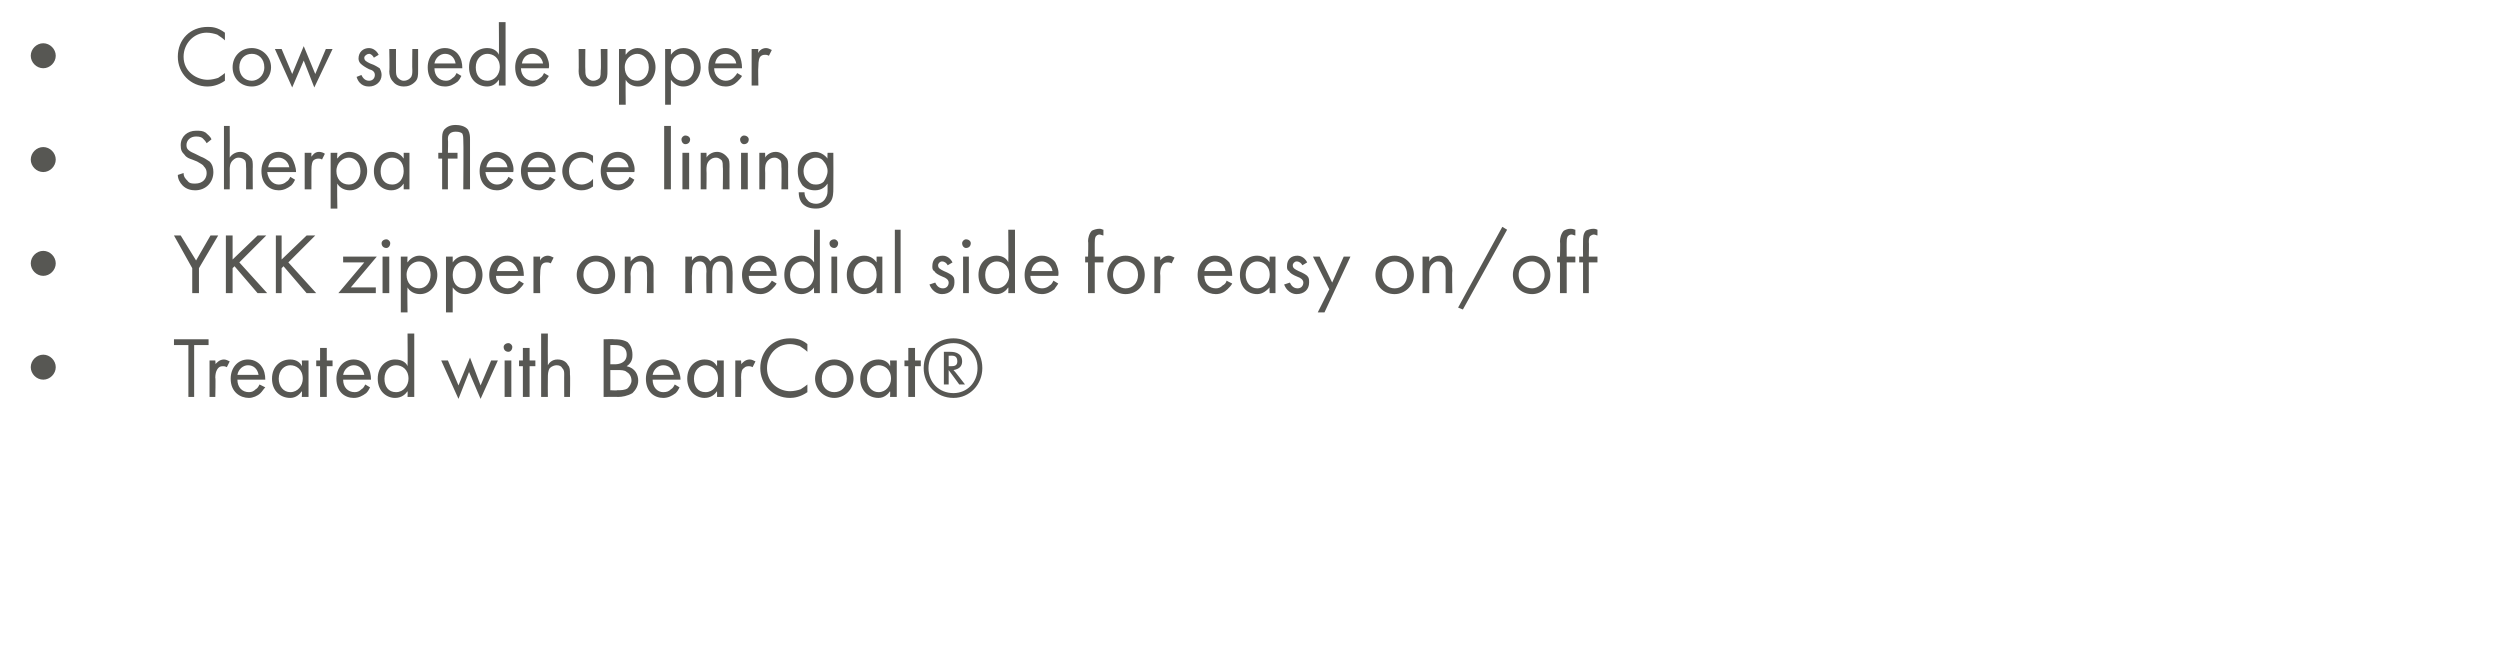 <?xml version="1.0" standalone="no"?><!DOCTYPE svg PUBLIC "-//W3C//DTD SVG 1.1//EN" "http://www.w3.org/Graphics/SVG/1.1/DTD/svg11.dtd"><svg xmlns="http://www.w3.org/2000/svg" version="1.1" width="260.1px" height="69.1px" viewBox="0 -2 260.1 69.1" style="top:-2px">  <desc>Cow suede upper Sherpa fleece lining YKK zipper on medial side for easy on/off Treated with BearCoat®</desc>  <defs/>  <g id="Polygon368586">    <path d="M 4.5 34.9 C 5.2 34.9 5.8 35.5 5.8 36.2 C 5.8 36.9 5.2 37.5 4.5 37.5 C 3.8 37.5 3.2 36.9 3.2 36.2 C 3.2 35.5 3.8 34.9 4.5 34.9 Z M 20.2 33.9 L 20.2 39.3 L 19.6 39.3 L 19.6 33.9 L 18.1 33.9 L 18.1 33.3 L 21.7 33.3 L 21.7 33.9 L 20.2 33.9 Z M 21.8 35.5 L 22.4 35.5 C 22.4 35.5 22.45 35.94 22.4 35.9 C 22.5 35.8 22.8 35.4 23.3 35.4 C 23.5 35.4 23.7 35.5 23.9 35.6 C 23.9 35.6 23.6 36.2 23.6 36.2 C 23.4 36.1 23.3 36.1 23.2 36.1 C 22.9 36.1 22.8 36.2 22.7 36.3 C 22.6 36.4 22.4 36.7 22.4 37.3 C 22.45 37.3 22.4 39.3 22.4 39.3 L 21.8 39.3 L 21.8 35.5 Z M 27.6 38.3 C 27.4 38.5 27.3 38.7 27.1 38.9 C 26.8 39.2 26.3 39.4 25.9 39.4 C 25 39.4 24 38.8 24 37.4 C 24 36.3 24.7 35.4 25.8 35.4 C 26.5 35.4 27 35.8 27.2 36.1 C 27.5 36.5 27.6 37 27.6 37.5 C 27.6 37.5 24.7 37.5 24.7 37.5 C 24.7 38.3 25.2 38.8 25.9 38.8 C 26.2 38.8 26.4 38.7 26.6 38.5 C 26.8 38.4 26.9 38.2 27 38 C 27 38 27.6 38.3 27.6 38.3 Z M 26.9 37 C 26.8 36.4 26.4 36 25.8 36 C 25.3 36 24.8 36.4 24.7 37 C 24.7 37 26.9 37 26.9 37 Z M 31.4 35.5 L 32.1 35.5 L 32.1 39.3 L 31.4 39.3 C 31.4 39.3 31.44 38.75 31.4 38.7 C 31.2 39 30.8 39.4 30.2 39.4 C 29.2 39.4 28.3 38.7 28.3 37.4 C 28.3 36.1 29.2 35.4 30.2 35.4 C 30.9 35.4 31.3 35.8 31.4 36.1 C 31.44 36.06 31.4 35.5 31.4 35.5 Z M 29 37.4 C 29 38.2 29.5 38.8 30.2 38.8 C 31 38.8 31.5 38.1 31.5 37.4 C 31.5 36.4 30.8 36 30.2 36 C 29.6 36 29 36.5 29 37.4 Z M 34 36.1 L 34 39.3 L 33.3 39.3 L 33.3 36.1 L 32.9 36.1 L 32.9 35.5 L 33.3 35.5 L 33.3 34.2 L 34 34.2 L 34 35.5 L 34.6 35.5 L 34.6 36.1 L 34 36.1 Z M 38.5 38.3 C 38.4 38.5 38.3 38.7 38.1 38.9 C 37.7 39.2 37.3 39.4 36.8 39.4 C 35.9 39.4 35 38.8 35 37.4 C 35 36.3 35.7 35.4 36.8 35.4 C 37.5 35.4 38 35.8 38.2 36.1 C 38.5 36.5 38.6 37 38.6 37.5 C 38.6 37.5 35.7 37.5 35.7 37.5 C 35.7 38.3 36.2 38.8 36.9 38.8 C 37.2 38.8 37.4 38.7 37.6 38.5 C 37.8 38.4 37.9 38.2 38 38 C 38 38 38.5 38.3 38.5 38.3 Z M 37.9 37 C 37.8 36.4 37.4 36 36.8 36 C 36.3 36 35.8 36.4 35.7 37 C 35.7 37 37.9 37 37.9 37 Z M 42.4 32.7 L 43.1 32.7 L 43.1 39.3 L 42.4 39.3 C 42.4 39.3 42.43 38.75 42.4 38.7 C 42.2 39 41.8 39.4 41.1 39.4 C 40.2 39.4 39.3 38.7 39.3 37.4 C 39.3 36.1 40.2 35.4 41.1 35.4 C 41.9 35.4 42.3 35.8 42.4 36.1 C 42.43 36.06 42.4 32.7 42.4 32.7 Z M 40 37.4 C 40 38.2 40.4 38.8 41.2 38.8 C 42 38.8 42.5 38.1 42.5 37.4 C 42.5 36.4 41.8 36 41.2 36 C 40.6 36 40 36.5 40 37.4 Z M 46.6 35.5 L 47.7 38.1 L 48.9 35.2 L 50 38.1 L 51.1 35.5 L 51.8 35.5 L 50 39.5 L 48.8 36.7 L 47.7 39.5 L 45.9 35.5 L 46.6 35.5 Z M 53.2 35.5 L 53.2 39.3 L 52.5 39.3 L 52.5 35.5 L 53.2 35.5 Z M 52.9 33.7 C 53.1 33.7 53.3 33.9 53.3 34.1 C 53.3 34.4 53.1 34.6 52.9 34.6 C 52.6 34.6 52.4 34.4 52.4 34.1 C 52.4 33.9 52.6 33.7 52.9 33.7 Z M 55.1 36.1 L 55.1 39.3 L 54.4 39.3 L 54.4 36.1 L 54 36.1 L 54 35.5 L 54.4 35.5 L 54.4 34.2 L 55.1 34.2 L 55.1 35.5 L 55.7 35.5 L 55.7 36.1 L 55.1 36.1 Z M 56.3 32.7 L 57 32.7 C 57 32.7 56.98 35.96 57 36 C 57.1 35.8 57.4 35.4 58 35.4 C 58.5 35.4 58.9 35.6 59.1 36 C 59.3 36.2 59.3 36.5 59.3 37 C 59.34 36.95 59.3 39.3 59.3 39.3 L 58.7 39.3 C 58.7 39.3 58.69 36.97 58.7 37 C 58.7 36.7 58.7 36.5 58.5 36.3 C 58.4 36.1 58.2 36 57.9 36 C 57.7 36 57.4 36.1 57.2 36.3 C 57 36.6 57 37 57 37.3 C 56.98 37.31 57 39.3 57 39.3 L 56.3 39.3 L 56.3 32.7 Z M 63.9 33.3 C 64.2 33.3 64.8 33.3 65.3 33.6 C 65.5 33.8 65.8 34.2 65.8 34.9 C 65.8 35.2 65.8 35.7 65.2 36.1 C 66.1 36.3 66.4 37 66.4 37.6 C 66.4 38.2 66.1 38.6 65.8 38.9 C 65.3 39.2 64.7 39.3 64.3 39.3 C 64.31 39.27 62.8 39.3 62.8 39.3 L 62.8 33.3 C 62.8 33.3 63.9 33.26 63.9 33.3 Z M 63.5 35.9 C 63.5 35.9 63.99 35.9 64 35.9 C 64.3 35.9 65.2 35.8 65.2 34.9 C 65.2 33.9 64.2 33.9 64 33.9 C 64.01 33.89 63.5 33.9 63.5 33.9 L 63.5 35.9 Z M 63.5 38.6 C 63.5 38.6 64.25 38.64 64.2 38.6 C 64.6 38.6 65 38.6 65.3 38.4 C 65.5 38.2 65.7 37.9 65.7 37.6 C 65.7 37.1 65.4 36.8 65.2 36.7 C 65 36.5 64.6 36.5 64.2 36.5 C 64.17 36.49 63.5 36.5 63.5 36.5 L 63.5 38.6 Z M 70.7 38.3 C 70.6 38.5 70.5 38.7 70.3 38.9 C 69.9 39.2 69.5 39.4 69 39.4 C 68.1 39.4 67.2 38.8 67.2 37.4 C 67.2 36.3 67.9 35.4 69 35.4 C 69.7 35.4 70.2 35.8 70.4 36.1 C 70.6 36.5 70.8 37 70.8 37.5 C 70.8 37.5 67.9 37.5 67.9 37.5 C 67.9 38.3 68.4 38.8 69 38.8 C 69.4 38.8 69.6 38.7 69.8 38.5 C 70 38.4 70.1 38.2 70.2 38 C 70.2 38 70.7 38.3 70.7 38.3 Z M 70.1 37 C 70 36.4 69.6 36 69 36 C 68.5 36 68 36.4 67.9 37 C 67.9 37 70.1 37 70.1 37 Z M 74.6 35.5 L 75.3 35.5 L 75.3 39.3 L 74.6 39.3 C 74.6 39.3 74.62 38.75 74.6 38.7 C 74.4 39 74 39.4 73.3 39.4 C 72.4 39.4 71.5 38.7 71.5 37.4 C 71.5 36.1 72.4 35.4 73.3 35.4 C 74.1 35.4 74.4 35.8 74.6 36.1 C 74.62 36.06 74.6 35.5 74.6 35.5 Z M 72.2 37.4 C 72.2 38.2 72.6 38.8 73.4 38.8 C 74.2 38.8 74.7 38.1 74.7 37.4 C 74.7 36.4 74 36 73.4 36 C 72.8 36 72.2 36.5 72.2 37.4 Z M 76.5 35.5 L 77.1 35.5 C 77.1 35.5 77.14 35.94 77.1 35.9 C 77.2 35.8 77.5 35.4 78 35.4 C 78.2 35.4 78.4 35.5 78.6 35.6 C 78.6 35.6 78.3 36.2 78.3 36.2 C 78.1 36.1 78 36.1 77.9 36.1 C 77.6 36.1 77.5 36.2 77.4 36.3 C 77.2 36.4 77.1 36.7 77.1 37.3 C 77.14 37.3 77.1 39.3 77.1 39.3 L 76.5 39.3 L 76.5 35.5 Z M 84 34.6 C 83.8 34.4 83.5 34.2 83.2 34 C 82.9 33.9 82.5 33.8 82.2 33.8 C 80.8 33.8 79.8 34.9 79.8 36.3 C 79.8 37.9 81.1 38.7 82.2 38.7 C 82.6 38.7 83 38.6 83.3 38.5 C 83.6 38.3 83.9 38.1 84 38 C 84 38 84 38.8 84 38.8 C 83.3 39.3 82.6 39.4 82.2 39.4 C 80.4 39.4 79.1 38 79.1 36.3 C 79.1 34.5 80.4 33.2 82.2 33.2 C 82.6 33.2 83.3 33.2 84 33.8 C 84 33.8 84 34.6 84 34.6 Z M 84.8 37.4 C 84.8 36.3 85.7 35.4 86.8 35.4 C 87.9 35.4 88.8 36.3 88.8 37.4 C 88.8 38.5 87.9 39.4 86.8 39.4 C 85.7 39.4 84.8 38.5 84.8 37.4 Z M 85.5 37.4 C 85.5 38.3 86.1 38.8 86.8 38.8 C 87.5 38.8 88.1 38.3 88.1 37.4 C 88.1 36.5 87.5 36 86.8 36 C 86.1 36 85.5 36.5 85.5 37.4 Z M 92.6 35.5 L 93.3 35.5 L 93.3 39.3 L 92.6 39.3 C 92.6 39.3 92.64 38.75 92.6 38.7 C 92.4 39 92 39.4 91.4 39.4 C 90.4 39.4 89.5 38.7 89.5 37.4 C 89.5 36.1 90.4 35.4 91.4 35.4 C 92.1 35.4 92.5 35.8 92.6 36.1 C 92.64 36.06 92.6 35.5 92.6 35.5 Z M 90.2 37.4 C 90.2 38.2 90.7 38.8 91.4 38.8 C 92.2 38.8 92.7 38.1 92.7 37.4 C 92.7 36.4 92 36 91.4 36 C 90.8 36 90.2 36.5 90.2 37.4 Z M 95.2 36.1 L 95.2 39.3 L 94.5 39.3 L 94.5 36.1 L 94.1 36.1 L 94.1 35.5 L 94.5 35.5 L 94.5 34.2 L 95.2 34.2 L 95.2 35.5 L 95.8 35.5 L 95.8 36.1 L 95.2 36.1 Z M 99.2 33.2 C 100.9 33.2 102.2 34.5 102.2 36.3 C 102.2 38 100.9 39.4 99.2 39.4 C 97.4 39.4 96.1 38 96.1 36.3 C 96.1 34.5 97.4 33.2 99.2 33.2 Z M 99.2 33.7 C 97.7 33.7 96.6 34.8 96.6 36.3 C 96.6 37.8 97.7 38.9 99.2 38.9 C 100.6 38.9 101.7 37.8 101.7 36.3 C 101.7 34.8 100.6 33.7 99.2 33.7 Z M 99.8 38 L 98.7 36.5 L 98.7 38 L 98.2 38 L 98.2 34.6 C 98.2 34.6 98.82 34.6 98.8 34.6 C 99.1 34.6 100.1 34.6 100.1 35.6 C 100.1 36.1 99.8 36.4 99.2 36.5 C 99.24 36.49 100.4 38 100.4 38 L 99.8 38 Z M 98.7 36.1 C 98.7 36.1 98.89 36.11 98.9 36.1 C 99.2 36.1 99.6 36.1 99.6 35.6 C 99.6 35 99.2 35 98.9 35 C 98.87 35.03 98.7 35 98.7 35 L 98.7 36.1 Z " stroke="none" fill="#575753"/>  </g>  <g id="Polygon368585">    <path d="M 4.5 24.1 C 5.2 24.1 5.8 24.7 5.8 25.4 C 5.8 26.1 5.2 26.7 4.5 26.7 C 3.8 26.7 3.2 26.1 3.2 25.4 C 3.2 24.7 3.8 24.1 4.5 24.1 Z M 20 25.9 L 18.1 22.5 L 18.8 22.5 L 20.4 25.1 L 21.9 22.5 L 22.7 22.5 L 20.7 25.9 L 20.7 28.5 L 20 28.5 L 20 25.9 Z M 24.2 25 L 26.8 22.5 L 27.7 22.5 L 24.9 25.3 L 27.8 28.5 L 26.8 28.5 L 24.4 25.7 L 24.2 25.9 L 24.2 28.5 L 23.5 28.5 L 23.5 22.5 L 24.2 22.5 L 24.2 25 Z M 29.3 25 L 31.9 22.5 L 32.8 22.5 L 30 25.3 L 32.9 28.5 L 31.9 28.5 L 29.5 25.7 L 29.3 25.9 L 29.3 28.5 L 28.7 28.5 L 28.7 22.5 L 29.3 22.5 L 29.3 25 Z M 36.5 27.9 L 39.1 27.9 L 39.1 28.5 L 35.2 28.5 L 37.9 25.3 L 35.7 25.3 L 35.7 24.7 L 39.2 24.7 L 36.5 27.9 Z M 40.5 24.7 L 40.5 28.5 L 39.8 28.5 L 39.8 24.7 L 40.5 24.7 Z M 40.2 22.9 C 40.4 22.9 40.6 23.1 40.6 23.3 C 40.6 23.6 40.4 23.8 40.2 23.8 C 39.9 23.8 39.7 23.6 39.7 23.3 C 39.7 23.1 39.9 22.9 40.2 22.9 Z M 42.4 30.5 L 41.7 30.5 L 41.7 24.7 L 42.4 24.7 C 42.4 24.7 42.36 25.25 42.4 25.3 C 42.8 24.7 43.4 24.6 43.6 24.6 C 44.8 24.6 45.5 25.6 45.5 26.6 C 45.5 27.6 44.8 28.6 43.7 28.6 C 43.1 28.6 42.6 28.3 42.4 27.9 C 42.36 27.95 42.4 30.5 42.4 30.5 Z M 44.8 26.6 C 44.8 25.7 44.2 25.2 43.6 25.2 C 43 25.2 42.3 25.7 42.3 26.6 C 42.3 27.4 42.8 28 43.6 28 C 44.3 28 44.8 27.4 44.8 26.6 Z M 47.1 30.5 L 46.4 30.5 L 46.4 24.7 L 47.1 24.7 C 47.1 24.7 47.1 25.25 47.1 25.3 C 47.5 24.7 48.1 24.6 48.4 24.6 C 49.5 24.6 50.2 25.6 50.2 26.6 C 50.2 27.6 49.5 28.6 48.4 28.6 C 47.8 28.6 47.4 28.3 47.1 27.9 C 47.1 27.95 47.1 30.5 47.1 30.5 Z M 49.5 26.6 C 49.5 25.7 48.9 25.2 48.3 25.2 C 47.7 25.2 47.1 25.7 47.1 26.6 C 47.1 27.4 47.5 28 48.3 28 C 49.1 28 49.5 27.4 49.5 26.6 Z M 54.5 27.5 C 54.4 27.7 54.2 27.9 54 28.1 C 53.7 28.4 53.3 28.6 52.8 28.6 C 51.9 28.6 50.9 28 50.9 26.6 C 50.9 25.5 51.6 24.6 52.8 24.6 C 53.5 24.6 53.9 25 54.2 25.3 C 54.4 25.7 54.5 26.2 54.5 26.7 C 54.5 26.7 51.6 26.7 51.6 26.7 C 51.6 27.5 52.2 28 52.8 28 C 53.1 28 53.4 27.9 53.6 27.7 C 53.7 27.6 53.9 27.4 54 27.2 C 54 27.2 54.5 27.5 54.5 27.5 Z M 53.9 26.2 C 53.7 25.6 53.3 25.2 52.8 25.2 C 52.2 25.2 51.8 25.6 51.7 26.2 C 51.7 26.2 53.9 26.2 53.9 26.2 Z M 55.5 24.7 L 56.2 24.7 C 56.2 24.7 56.16 25.14 56.2 25.1 C 56.2 25 56.5 24.6 57 24.6 C 57.2 24.6 57.4 24.7 57.6 24.8 C 57.6 24.8 57.3 25.4 57.3 25.4 C 57.1 25.3 57 25.3 56.9 25.3 C 56.6 25.3 56.5 25.4 56.4 25.5 C 56.3 25.6 56.2 25.9 56.2 26.5 C 56.16 26.5 56.2 28.5 56.2 28.5 L 55.5 28.5 L 55.5 24.7 Z M 60 26.6 C 60 25.5 60.9 24.6 62 24.6 C 63.2 24.6 64 25.5 64 26.6 C 64 27.7 63.2 28.6 62 28.6 C 60.9 28.6 60 27.7 60 26.6 Z M 60.7 26.6 C 60.7 27.5 61.4 28 62 28 C 62.7 28 63.3 27.5 63.3 26.6 C 63.3 25.7 62.7 25.2 62 25.2 C 61.3 25.2 60.7 25.7 60.7 26.6 Z M 65 24.7 L 65.6 24.7 C 65.6 24.7 65.64 25.16 65.6 25.2 C 65.8 25 66.1 24.6 66.7 24.6 C 67.1 24.6 67.6 24.8 67.8 25.2 C 68 25.4 68 25.7 68 26.2 C 67.99 26.15 68 28.5 68 28.5 L 67.3 28.5 C 67.3 28.5 67.35 26.17 67.3 26.2 C 67.3 25.9 67.3 25.7 67.2 25.5 C 67 25.3 66.9 25.2 66.6 25.2 C 66.3 25.2 66.1 25.3 65.9 25.5 C 65.7 25.8 65.6 26.2 65.6 26.5 C 65.64 26.51 65.6 28.5 65.6 28.5 L 65 28.5 L 65 24.7 Z M 71.3 24.7 L 72 24.7 C 72 24.7 71.96 25.13 72 25.1 C 72.2 24.8 72.5 24.6 72.9 24.6 C 73.6 24.6 73.8 25.1 73.9 25.2 C 74.3 24.7 74.8 24.6 75 24.6 C 76.1 24.6 76.2 25.6 76.2 26.1 C 76.25 26.1 76.2 28.5 76.2 28.5 L 75.6 28.5 C 75.6 28.5 75.6 26.2 75.6 26.2 C 75.6 25.8 75.5 25.2 74.9 25.2 C 74.2 25.2 74.1 25.9 74.1 26.4 C 74.1 26.39 74.1 28.5 74.1 28.5 L 73.5 28.5 C 73.5 28.5 73.46 26.25 73.5 26.3 C 73.5 26 73.5 25.2 72.8 25.2 C 72 25.2 72 26 72 26.4 C 71.96 26.43 72 28.5 72 28.5 L 71.3 28.5 L 71.3 24.7 Z M 80.8 27.5 C 80.7 27.7 80.5 27.9 80.3 28.1 C 80 28.4 79.6 28.6 79.1 28.6 C 78.2 28.6 77.2 28 77.2 26.6 C 77.2 25.5 77.9 24.6 79.1 24.6 C 79.8 24.6 80.2 25 80.5 25.3 C 80.7 25.7 80.8 26.2 80.8 26.7 C 80.8 26.7 77.9 26.7 77.9 26.7 C 77.9 27.5 78.5 28 79.1 28 C 79.4 28 79.6 27.9 79.9 27.7 C 80 27.6 80.2 27.4 80.3 27.2 C 80.3 27.2 80.8 27.5 80.8 27.5 Z M 80.2 26.2 C 80 25.6 79.6 25.2 79.1 25.2 C 78.5 25.2 78.1 25.6 78 26.2 C 78 26.2 80.2 26.2 80.2 26.2 Z M 84.7 21.9 L 85.3 21.9 L 85.3 28.5 L 84.7 28.5 C 84.7 28.5 84.67 27.95 84.7 27.9 C 84.5 28.2 84 28.6 83.4 28.6 C 82.4 28.6 81.6 27.9 81.6 26.6 C 81.6 25.3 82.4 24.6 83.4 24.6 C 84.1 24.6 84.5 25 84.7 25.3 C 84.67 25.26 84.7 21.9 84.7 21.9 Z M 82.2 26.6 C 82.2 27.4 82.7 28 83.5 28 C 84.3 28 84.7 27.3 84.7 26.6 C 84.7 25.6 84 25.2 83.5 25.2 C 82.8 25.2 82.2 25.7 82.2 26.6 Z M 87.1 24.7 L 87.1 28.5 L 86.5 28.5 L 86.5 24.7 L 87.1 24.7 Z M 86.8 22.9 C 87 22.9 87.2 23.1 87.2 23.3 C 87.2 23.6 87 23.8 86.8 23.8 C 86.5 23.8 86.3 23.6 86.3 23.3 C 86.3 23.1 86.5 22.9 86.8 22.9 Z M 91.2 24.7 L 91.8 24.7 L 91.8 28.5 L 91.2 28.5 C 91.2 28.5 91.19 27.95 91.2 27.9 C 91 28.2 90.6 28.6 89.9 28.6 C 89 28.6 88.1 27.9 88.1 26.6 C 88.1 25.3 89 24.6 89.9 24.6 C 90.6 24.6 91 25 91.2 25.3 C 91.19 25.26 91.2 24.7 91.2 24.7 Z M 88.8 26.6 C 88.8 27.4 89.2 28 90 28 C 90.8 28 91.2 27.3 91.2 26.6 C 91.2 25.6 90.6 25.2 90 25.2 C 89.3 25.2 88.8 25.7 88.8 26.6 Z M 93.7 21.9 L 93.7 28.5 L 93.1 28.5 L 93.1 21.9 L 93.7 21.9 Z M 98.6 25.6 C 98.5 25.4 98.3 25.2 98 25.2 C 97.8 25.2 97.6 25.4 97.6 25.6 C 97.6 25.9 97.8 26 98.2 26.2 C 98.7 26.4 99 26.6 99.1 26.7 C 99.3 26.9 99.3 27.1 99.3 27.4 C 99.3 28.1 98.8 28.6 98 28.6 C 97.9 28.6 97.1 28.6 96.7 27.6 C 96.7 27.6 97.3 27.4 97.3 27.4 C 97.4 27.6 97.6 28 98.1 28 C 98.5 28 98.7 27.7 98.7 27.4 C 98.7 27.1 98.4 26.9 98.1 26.8 C 97.6 26.6 97.3 26.4 97.2 26.2 C 97 26.1 97 25.9 97 25.7 C 97 25 97.4 24.6 98.1 24.6 C 98.3 24.6 98.8 24.7 99.1 25.3 C 99.1 25.3 98.6 25.6 98.6 25.6 Z M 100.8 24.7 L 100.8 28.5 L 100.2 28.5 L 100.2 24.7 L 100.8 24.7 Z M 100.5 22.9 C 100.8 22.9 101 23.1 101 23.3 C 101 23.6 100.8 23.8 100.5 23.8 C 100.3 23.8 100.1 23.6 100.1 23.3 C 100.1 23.1 100.3 22.9 100.5 22.9 Z M 104.9 21.9 L 105.6 21.9 L 105.6 28.5 L 104.9 28.5 C 104.9 28.5 104.93 27.95 104.9 27.9 C 104.7 28.2 104.3 28.6 103.7 28.6 C 102.7 28.6 101.8 27.9 101.8 26.6 C 101.8 25.3 102.7 24.6 103.7 24.6 C 104.4 24.6 104.8 25 104.9 25.3 C 104.93 25.26 104.9 21.9 104.9 21.9 Z M 102.5 26.6 C 102.5 27.4 102.9 28 103.7 28 C 104.5 28 105 27.3 105 26.6 C 105 25.6 104.3 25.2 103.7 25.2 C 103.1 25.2 102.5 25.7 102.5 26.6 Z M 110.1 27.5 C 110 27.7 109.8 27.9 109.7 28.1 C 109.3 28.4 108.9 28.6 108.4 28.6 C 107.5 28.6 106.6 28 106.6 26.6 C 106.6 25.5 107.3 24.6 108.4 24.6 C 109.1 24.6 109.6 25 109.8 25.3 C 110 25.7 110.2 26.2 110.1 26.7 C 110.1 26.7 107.2 26.7 107.2 26.7 C 107.2 27.5 107.8 28 108.4 28 C 108.7 28 109 27.9 109.2 27.7 C 109.4 27.6 109.5 27.4 109.6 27.2 C 109.6 27.2 110.1 27.5 110.1 27.5 Z M 109.5 26.2 C 109.4 25.6 108.9 25.2 108.4 25.2 C 107.8 25.2 107.4 25.6 107.3 26.2 C 107.3 26.2 109.5 26.2 109.5 26.2 Z M 113.9 25.3 L 113.9 28.5 L 113.2 28.5 L 113.2 25.3 L 112.9 25.3 L 112.9 24.7 L 113.2 24.7 C 113.2 24.7 113.25 23.1 113.2 23.1 C 113.2 22.8 113.3 22.3 113.6 22 C 113.8 21.9 114.1 21.8 114.4 21.8 C 114.6 21.8 114.7 21.9 114.8 21.9 C 114.8 21.9 114.8 22.5 114.8 22.5 C 114.7 22.5 114.5 22.4 114.4 22.4 C 114.2 22.4 114.1 22.5 114 22.6 C 113.9 22.8 113.9 23 113.9 23.2 C 113.89 23.17 113.9 24.7 113.9 24.7 L 114.8 24.7 L 114.8 25.3 L 113.9 25.3 Z M 115.2 26.6 C 115.2 25.5 116 24.6 117.1 24.6 C 118.3 24.6 119.1 25.5 119.1 26.6 C 119.1 27.7 118.3 28.6 117.1 28.6 C 116 28.6 115.2 27.7 115.2 26.6 Z M 115.8 26.6 C 115.8 27.5 116.5 28 117.1 28 C 117.8 28 118.4 27.5 118.4 26.6 C 118.4 25.7 117.8 25.2 117.1 25.2 C 116.4 25.2 115.8 25.7 115.8 26.6 Z M 120.1 24.7 L 120.7 24.7 C 120.7 24.7 120.75 25.14 120.7 25.1 C 120.8 25 121.1 24.6 121.6 24.6 C 121.8 24.6 122 24.7 122.2 24.8 C 122.2 24.8 121.9 25.4 121.9 25.4 C 121.7 25.3 121.6 25.3 121.5 25.3 C 121.2 25.3 121.1 25.4 121 25.5 C 120.9 25.6 120.7 25.9 120.7 26.5 C 120.75 26.5 120.7 28.5 120.7 28.5 L 120.1 28.5 L 120.1 24.7 Z M 128.2 27.5 C 128.1 27.7 127.9 27.9 127.7 28.1 C 127.4 28.4 127 28.6 126.5 28.6 C 125.6 28.6 124.6 28 124.6 26.6 C 124.6 25.5 125.3 24.6 126.4 24.6 C 127.2 24.6 127.6 25 127.9 25.3 C 128.1 25.7 128.2 26.2 128.2 26.7 C 128.2 26.7 125.3 26.7 125.3 26.7 C 125.3 27.5 125.8 28 126.5 28 C 126.8 28 127 27.9 127.2 27.7 C 127.4 27.6 127.6 27.4 127.6 27.2 C 127.6 27.2 128.2 27.5 128.2 27.5 Z M 127.5 26.2 C 127.4 25.6 127 25.2 126.4 25.2 C 125.9 25.2 125.4 25.6 125.3 26.2 C 125.3 26.2 127.5 26.2 127.5 26.2 Z M 132.1 24.7 L 132.7 24.7 L 132.7 28.5 L 132.1 28.5 C 132.1 28.5 132.05 27.95 132.1 27.9 C 131.8 28.2 131.4 28.6 130.8 28.6 C 129.8 28.6 129 27.9 129 26.6 C 129 25.3 129.8 24.6 130.8 24.6 C 131.5 24.6 131.9 25 132.1 25.3 C 132.05 25.26 132.1 24.7 132.1 24.7 Z M 129.6 26.6 C 129.6 27.4 130.1 28 130.8 28 C 131.6 28 132.1 27.3 132.1 26.6 C 132.1 25.6 131.4 25.2 130.8 25.2 C 130.2 25.2 129.6 25.7 129.6 26.6 Z M 135.5 25.6 C 135.4 25.4 135.2 25.2 134.9 25.2 C 134.7 25.2 134.5 25.4 134.5 25.6 C 134.5 25.9 134.7 26 135.1 26.2 C 135.6 26.4 135.9 26.6 136 26.7 C 136.2 26.9 136.2 27.1 136.2 27.4 C 136.2 28.1 135.7 28.6 134.9 28.6 C 134.8 28.6 134 28.6 133.6 27.6 C 133.6 27.6 134.2 27.4 134.2 27.4 C 134.3 27.6 134.5 28 135 28 C 135.4 28 135.6 27.7 135.6 27.4 C 135.6 27.1 135.3 26.9 135 26.8 C 134.5 26.6 134.2 26.4 134.1 26.2 C 133.9 26.1 133.9 25.9 133.9 25.7 C 133.9 25 134.3 24.6 135 24.6 C 135.2 24.6 135.7 24.7 136 25.3 C 136 25.3 135.5 25.6 135.5 25.6 Z M 138.3 28.1 L 136.6 24.7 L 137.3 24.7 L 138.6 27.4 L 139.8 24.7 L 140.5 24.7 L 137.8 30.5 L 137.1 30.5 L 138.3 28.1 Z M 143.1 26.6 C 143.1 25.5 143.9 24.6 145.1 24.6 C 146.2 24.6 147.1 25.5 147.1 26.6 C 147.1 27.7 146.2 28.6 145.1 28.6 C 143.9 28.6 143.1 27.7 143.1 26.6 Z M 143.8 26.6 C 143.8 27.5 144.4 28 145.1 28 C 145.8 28 146.4 27.5 146.4 26.6 C 146.4 25.7 145.8 25.2 145.1 25.2 C 144.4 25.2 143.8 25.7 143.8 26.6 Z M 148 24.7 L 148.7 24.7 C 148.7 24.7 148.69 25.16 148.7 25.2 C 148.8 25 149.1 24.6 149.8 24.6 C 150.2 24.6 150.6 24.8 150.8 25.2 C 151 25.4 151.1 25.7 151.1 26.2 C 151.05 26.15 151.1 28.5 151.1 28.5 L 150.4 28.5 C 150.4 28.5 150.41 26.17 150.4 26.2 C 150.4 25.9 150.4 25.7 150.2 25.5 C 150.1 25.3 149.9 25.2 149.6 25.2 C 149.4 25.2 149.2 25.3 149 25.5 C 148.7 25.8 148.7 26.2 148.7 26.5 C 148.69 26.51 148.7 28.5 148.7 28.5 L 148 28.5 L 148 24.7 Z M 156.3 21.6 L 156.8 21.9 L 152.2 30.2 L 151.7 30 L 156.3 21.6 Z M 157.4 26.6 C 157.4 25.5 158.2 24.6 159.4 24.6 C 160.5 24.6 161.3 25.5 161.3 26.6 C 161.3 27.7 160.5 28.6 159.4 28.6 C 158.2 28.6 157.4 27.7 157.4 26.6 Z M 158 26.6 C 158 27.5 158.7 28 159.4 28 C 160 28 160.7 27.5 160.7 26.6 C 160.7 25.7 160 25.2 159.4 25.2 C 158.7 25.2 158 25.7 158 26.6 Z M 163 25.3 L 163 28.5 L 162.3 28.5 L 162.3 25.3 L 162 25.3 L 162 24.7 L 162.3 24.7 C 162.3 24.7 162.34 23.1 162.3 23.1 C 162.3 22.8 162.4 22.3 162.7 22 C 162.9 21.9 163.1 21.8 163.4 21.8 C 163.7 21.8 163.8 21.9 163.9 21.9 C 163.9 21.9 163.9 22.5 163.9 22.5 C 163.8 22.5 163.6 22.4 163.5 22.4 C 163.3 22.4 163.2 22.5 163.1 22.6 C 163 22.8 163 23 163 23.2 C 162.99 23.17 163 24.7 163 24.7 L 163.9 24.7 L 163.9 25.3 L 163 25.3 Z M 165.3 25.3 L 165.3 28.5 L 164.7 28.5 L 164.7 25.3 L 164.3 25.3 L 164.3 24.7 L 164.7 24.7 C 164.7 24.7 164.68 23.1 164.7 23.1 C 164.7 22.8 164.7 22.3 165 22 C 165.2 21.9 165.5 21.8 165.8 21.8 C 166 21.8 166.2 21.9 166.2 21.9 C 166.2 21.9 166.2 22.5 166.2 22.5 C 166.1 22.5 166 22.4 165.8 22.4 C 165.7 22.4 165.5 22.5 165.4 22.6 C 165.3 22.8 165.3 23 165.3 23.2 C 165.33 23.17 165.3 24.7 165.3 24.7 L 166.2 24.7 L 166.2 25.3 L 165.3 25.3 Z " stroke="none" fill="#575753"/>  </g>  <g id="Polygon368584">    <path d="M 4.5 13.3 C 5.2 13.3 5.8 13.9 5.8 14.6 C 5.8 15.3 5.2 15.9 4.5 15.9 C 3.8 15.9 3.2 15.3 3.2 14.6 C 3.2 13.9 3.8 13.3 4.5 13.3 Z M 21.5 12.9 C 21.4 12.7 21.2 12.5 21.1 12.4 C 21 12.3 20.8 12.2 20.4 12.2 C 19.8 12.2 19.4 12.6 19.4 13.1 C 19.4 13.4 19.5 13.5 19.6 13.6 C 19.8 13.8 20.1 13.9 20.3 14 C 20.3 14 20.9 14.3 20.9 14.3 C 21.2 14.4 21.5 14.6 21.8 14.8 C 22.1 15.1 22.2 15.5 22.2 15.9 C 22.2 17 21.4 17.8 20.3 17.8 C 19.9 17.8 19.4 17.7 19 17.3 C 18.7 17 18.5 16.6 18.5 16.2 C 18.5 16.2 19.1 16 19.1 16 C 19.1 16.4 19.3 16.6 19.5 16.8 C 19.7 17.1 20 17.1 20.3 17.1 C 21.1 17.1 21.5 16.6 21.5 16 C 21.5 15.7 21.4 15.5 21.2 15.3 C 21.1 15.1 20.8 15 20.5 14.8 C 20.5 14.8 20 14.6 20 14.6 C 19.7 14.5 19.4 14.4 19.2 14.1 C 18.9 13.8 18.8 13.6 18.8 13.1 C 18.8 12.2 19.5 11.6 20.4 11.6 C 20.8 11.6 21.1 11.6 21.4 11.8 C 21.6 12 21.9 12.2 22 12.5 C 22 12.5 21.5 12.9 21.5 12.9 Z M 23.3 11.1 L 23.9 11.1 C 23.9 11.1 23.92 14.36 23.9 14.4 C 24 14.2 24.4 13.8 25 13.8 C 25.4 13.8 25.8 14 26.1 14.4 C 26.3 14.6 26.3 14.9 26.3 15.4 C 26.28 15.35 26.3 17.7 26.3 17.7 L 25.6 17.7 C 25.6 17.7 25.63 15.37 25.6 15.4 C 25.6 15.1 25.6 14.9 25.5 14.7 C 25.3 14.5 25.1 14.4 24.8 14.4 C 24.6 14.4 24.4 14.5 24.2 14.7 C 23.9 15 23.9 15.4 23.9 15.7 C 23.92 15.71 23.9 17.7 23.9 17.7 L 23.3 17.7 L 23.3 11.1 Z M 30.7 16.7 C 30.6 16.9 30.5 17.1 30.3 17.3 C 29.9 17.6 29.5 17.8 29 17.8 C 28.1 17.8 27.2 17.2 27.2 15.8 C 27.2 14.7 27.9 13.8 29 13.8 C 29.7 13.8 30.2 14.2 30.4 14.5 C 30.6 14.9 30.8 15.4 30.8 15.9 C 30.8 15.9 27.8 15.9 27.8 15.9 C 27.9 16.7 28.4 17.2 29 17.2 C 29.3 17.2 29.6 17.1 29.8 16.9 C 30 16.8 30.1 16.6 30.2 16.4 C 30.2 16.4 30.7 16.7 30.7 16.7 Z M 30.1 15.4 C 30 14.8 29.5 14.4 29 14.4 C 28.4 14.4 28 14.8 27.9 15.4 C 27.9 15.4 30.1 15.4 30.1 15.4 Z M 31.7 13.9 L 32.4 13.9 C 32.4 13.9 32.39 14.34 32.4 14.3 C 32.5 14.2 32.7 13.8 33.2 13.8 C 33.4 13.8 33.7 13.9 33.8 14 C 33.8 14 33.5 14.6 33.5 14.6 C 33.4 14.5 33.2 14.5 33.1 14.5 C 32.9 14.5 32.7 14.6 32.6 14.7 C 32.5 14.8 32.4 15.1 32.4 15.7 C 32.39 15.7 32.4 17.7 32.4 17.7 L 31.7 17.7 L 31.7 13.9 Z M 35.1 19.7 L 34.4 19.7 L 34.4 13.9 L 35.1 13.9 C 35.1 13.9 35.05 14.45 35.1 14.5 C 35.5 13.9 36.1 13.8 36.3 13.8 C 37.5 13.8 38.2 14.8 38.2 15.8 C 38.2 16.8 37.5 17.8 36.4 17.8 C 35.8 17.8 35.3 17.5 35.1 17.1 C 35.05 17.15 35.1 19.7 35.1 19.7 Z M 37.5 15.8 C 37.5 14.9 36.9 14.4 36.3 14.4 C 35.7 14.4 35 14.9 35 15.8 C 35 16.6 35.5 17.2 36.3 17.2 C 37 17.2 37.5 16.6 37.5 15.8 Z M 42 13.9 L 42.6 13.9 L 42.6 17.7 L 42 17.7 C 42 17.7 42 17.15 42 17.1 C 41.8 17.4 41.4 17.8 40.7 17.8 C 39.8 17.8 38.9 17.1 38.9 15.8 C 38.9 14.5 39.8 13.8 40.7 13.8 C 41.4 13.8 41.8 14.2 42 14.5 C 42 14.46 42 13.9 42 13.9 Z M 39.6 15.8 C 39.6 16.6 40 17.2 40.8 17.2 C 41.6 17.2 42 16.5 42 15.8 C 42 14.8 41.4 14.4 40.8 14.4 C 40.2 14.4 39.6 14.9 39.6 15.8 Z M 46.6 14.5 L 46.6 17.7 L 46 17.7 L 46 14.5 L 45.6 14.5 L 45.6 13.9 L 46 13.9 C 46 13.9 45.99 12.53 46 12.5 C 46 12.1 46 11.8 46.2 11.5 C 46.4 11.3 46.7 11 47.4 11 C 47.8 11 48.4 11.1 48.7 11.5 C 48.9 11.9 48.9 12.2 48.9 12.5 C 48.89 12.53 48.9 17.7 48.9 17.7 L 48.2 17.7 C 48.2 17.7 48.24 12.53 48.2 12.5 C 48.2 12.4 48.2 12.1 48.1 11.9 C 48 11.8 47.8 11.7 47.4 11.7 C 47.1 11.7 46.9 11.8 46.8 11.9 C 46.6 12.1 46.6 12.3 46.6 12.5 C 46.64 12.53 46.6 13.9 46.6 13.9 L 47.6 13.9 L 47.6 14.5 L 46.6 14.5 Z M 53.4 16.7 C 53.3 16.9 53.2 17.1 53 17.3 C 52.6 17.6 52.2 17.8 51.7 17.8 C 50.8 17.8 49.9 17.2 49.9 15.8 C 49.9 14.7 50.6 13.8 51.7 13.8 C 52.4 13.8 52.9 14.2 53.1 14.5 C 53.3 14.9 53.5 15.4 53.4 15.9 C 53.4 15.9 50.5 15.9 50.5 15.9 C 50.6 16.7 51.1 17.2 51.7 17.2 C 52 17.2 52.3 17.1 52.5 16.9 C 52.7 16.8 52.8 16.6 52.9 16.4 C 52.9 16.4 53.4 16.7 53.4 16.7 Z M 52.8 15.4 C 52.7 14.8 52.2 14.4 51.7 14.4 C 51.1 14.4 50.7 14.8 50.6 15.4 C 50.6 15.4 52.8 15.4 52.8 15.4 Z M 57.8 16.7 C 57.6 16.9 57.5 17.1 57.3 17.3 C 57 17.6 56.5 17.8 56.1 17.8 C 55.2 17.8 54.2 17.2 54.2 15.8 C 54.2 14.7 54.9 13.8 56 13.8 C 56.7 13.8 57.2 14.2 57.4 14.5 C 57.7 14.9 57.8 15.4 57.8 15.9 C 57.8 15.9 54.9 15.9 54.9 15.9 C 54.9 16.7 55.4 17.2 56.1 17.2 C 56.4 17.2 56.6 17.1 56.8 16.9 C 57 16.8 57.1 16.6 57.2 16.4 C 57.2 16.4 57.8 16.7 57.8 16.7 Z M 57.1 15.4 C 57 14.8 56.6 14.4 56 14.4 C 55.5 14.4 55 14.8 54.9 15.4 C 54.9 15.4 57.1 15.4 57.1 15.4 Z M 61.7 15 C 61.4 14.5 60.9 14.4 60.5 14.4 C 59.8 14.4 59.2 14.9 59.2 15.8 C 59.2 16.7 59.8 17.2 60.5 17.2 C 60.9 17.2 61.4 17 61.7 16.6 C 61.7 16.6 61.7 17.4 61.7 17.4 C 61.3 17.7 60.9 17.8 60.5 17.8 C 59.4 17.8 58.5 16.9 58.5 15.8 C 58.5 14.7 59.4 13.8 60.5 13.8 C 61.1 13.8 61.5 14.1 61.7 14.2 C 61.7 14.2 61.7 15 61.7 15 Z M 66 16.7 C 65.9 16.9 65.8 17.1 65.6 17.3 C 65.2 17.6 64.8 17.8 64.3 17.8 C 63.4 17.8 62.5 17.2 62.5 15.8 C 62.5 14.7 63.2 13.8 64.3 13.8 C 65 13.8 65.5 14.2 65.7 14.5 C 65.9 14.9 66.1 15.4 66 15.9 C 66 15.9 63.1 15.9 63.1 15.9 C 63.2 16.7 63.7 17.2 64.3 17.2 C 64.6 17.2 64.9 17.1 65.1 16.9 C 65.3 16.8 65.4 16.6 65.5 16.4 C 65.5 16.4 66 16.7 66 16.7 Z M 65.4 15.4 C 65.3 14.8 64.8 14.4 64.3 14.4 C 63.7 14.4 63.3 14.8 63.2 15.4 C 63.2 15.4 65.4 15.4 65.4 15.4 Z M 69.8 11.1 L 69.8 17.7 L 69.1 17.7 L 69.1 11.1 L 69.8 11.1 Z M 71.7 13.9 L 71.7 17.7 L 71 17.7 L 71 13.9 L 71.7 13.9 Z M 71.3 12.1 C 71.6 12.1 71.8 12.3 71.8 12.5 C 71.8 12.8 71.6 13 71.3 13 C 71.1 13 70.9 12.8 70.9 12.5 C 70.9 12.3 71.1 12.1 71.3 12.1 Z M 72.9 13.9 L 73.5 13.9 C 73.5 13.9 73.53 14.36 73.5 14.4 C 73.6 14.2 74 13.8 74.6 13.8 C 75 13.8 75.4 14 75.7 14.4 C 75.9 14.6 75.9 14.9 75.9 15.4 C 75.89 15.35 75.9 17.7 75.9 17.7 L 75.2 17.7 C 75.2 17.7 75.24 15.37 75.2 15.4 C 75.2 15.1 75.2 14.9 75.1 14.7 C 74.9 14.5 74.7 14.4 74.5 14.4 C 74.2 14.4 74 14.5 73.8 14.7 C 73.5 15 73.5 15.4 73.5 15.7 C 73.53 15.71 73.5 17.7 73.5 17.7 L 72.9 17.7 L 72.9 13.9 Z M 77.8 13.9 L 77.8 17.7 L 77.1 17.7 L 77.1 13.9 L 77.8 13.9 Z M 77.4 12.1 C 77.7 12.1 77.9 12.3 77.9 12.5 C 77.9 12.8 77.7 13 77.4 13 C 77.2 13 77 12.8 77 12.5 C 77 12.3 77.2 12.1 77.4 12.1 Z M 79 13.9 L 79.6 13.9 C 79.6 13.9 79.63 14.36 79.6 14.4 C 79.7 14.2 80.1 13.8 80.7 13.8 C 81.1 13.8 81.5 14 81.8 14.4 C 82 14.6 82 14.9 82 15.4 C 81.99 15.35 82 17.7 82 17.7 L 81.3 17.7 C 81.3 17.7 81.34 15.37 81.3 15.4 C 81.3 15.1 81.3 14.9 81.2 14.7 C 81 14.5 80.8 14.4 80.6 14.4 C 80.3 14.4 80.1 14.5 79.9 14.7 C 79.6 15 79.6 15.4 79.6 15.7 C 79.63 15.71 79.6 17.7 79.6 17.7 L 79 17.7 L 79 13.9 Z M 86.1 13.9 L 86.7 13.9 C 86.7 13.9 86.72 17.58 86.7 17.6 C 86.7 18 86.7 18.6 86.4 19 C 86.1 19.4 85.6 19.7 84.9 19.7 C 84.2 19.7 83.8 19.5 83.5 19.2 C 83.3 19 83.1 18.6 83.1 18 C 83.1 18 83.7 18 83.7 18 C 83.7 18.3 83.8 18.6 84 18.8 C 84.2 19.1 84.6 19.2 84.9 19.2 C 85.3 19.2 85.7 19 85.9 18.6 C 86.1 18.3 86.1 18 86.1 17.7 C 86.1 17.7 86.1 17.1 86.1 17.1 C 85.9 17.4 85.5 17.8 84.8 17.8 C 84.2 17.8 83.8 17.6 83.5 17.3 C 83.3 17 83 16.6 83 15.8 C 83 15.1 83.2 14.6 83.5 14.3 C 83.8 14 84.3 13.8 84.8 13.8 C 85.3 13.8 85.8 14.1 86.1 14.5 C 86.07 14.46 86.1 13.9 86.1 13.9 Z M 84 14.8 C 83.7 15.1 83.6 15.5 83.6 15.8 C 83.6 16.1 83.7 16.6 84.1 16.9 C 84.3 17.1 84.5 17.2 84.9 17.2 C 85.2 17.2 85.5 17.1 85.7 16.9 C 85.9 16.6 86.1 16.2 86.1 15.8 C 86.1 15.4 85.9 15 85.7 14.8 C 85.5 14.5 85.2 14.4 84.9 14.4 C 84.5 14.4 84.2 14.6 84 14.8 Z " stroke="none" fill="#575753"/>  </g>  <g id="Polygon368583">    <path d="M 4.5 2.5 C 5.2 2.5 5.8 3.1 5.8 3.8 C 5.8 4.5 5.2 5.1 4.5 5.1 C 3.8 5.1 3.2 4.5 3.2 3.8 C 3.2 3.1 3.8 2.5 4.5 2.5 Z M 23.4 2.2 C 23.2 2 22.9 1.8 22.6 1.6 C 22.3 1.5 21.9 1.4 21.5 1.4 C 20.2 1.4 19.1 2.5 19.1 3.9 C 19.1 5.5 20.5 6.3 21.6 6.3 C 22 6.3 22.4 6.2 22.7 6.1 C 23 5.9 23.3 5.7 23.4 5.6 C 23.4 5.6 23.4 6.4 23.4 6.4 C 22.7 6.9 22 7 21.6 7 C 19.8 7 18.5 5.6 18.5 3.9 C 18.5 2.1 19.8 0.8 21.6 0.8 C 22 0.8 22.6 0.8 23.4 1.4 C 23.4 1.4 23.4 2.2 23.4 2.2 Z M 24.2 5 C 24.2 3.9 25 3 26.2 3 C 27.3 3 28.2 3.9 28.2 5 C 28.2 6.1 27.3 7 26.2 7 C 25 7 24.2 6.1 24.2 5 Z M 24.9 5 C 24.9 5.9 25.5 6.4 26.2 6.4 C 26.8 6.4 27.5 5.9 27.5 5 C 27.5 4.1 26.9 3.6 26.2 3.6 C 25.5 3.6 24.9 4.1 24.9 5 Z M 29.3 3.1 L 30.4 5.7 L 31.6 2.8 L 32.8 5.7 L 33.9 3.1 L 34.6 3.1 L 32.7 7.1 L 31.6 4.3 L 30.4 7.1 L 28.6 3.1 L 29.3 3.1 Z M 38.9 4 C 38.8 3.8 38.6 3.6 38.4 3.6 C 38.2 3.6 37.9 3.8 37.9 4 C 37.9 4.3 38.1 4.4 38.5 4.6 C 39.1 4.8 39.3 5 39.5 5.1 C 39.6 5.3 39.7 5.5 39.7 5.8 C 39.7 6.5 39.1 7 38.4 7 C 38.2 7 37.4 7 37.1 6 C 37.1 6 37.6 5.8 37.6 5.8 C 37.7 6 37.9 6.4 38.4 6.4 C 38.8 6.4 39 6.1 39 5.8 C 39 5.5 38.8 5.3 38.4 5.2 C 38 5 37.7 4.8 37.5 4.6 C 37.4 4.5 37.3 4.3 37.3 4.1 C 37.3 3.4 37.8 3 38.4 3 C 38.6 3 39.1 3.1 39.4 3.7 C 39.4 3.7 38.9 4 38.9 4 Z M 41.2 5.3 C 41.2 5.6 41.2 5.9 41.4 6.1 C 41.5 6.2 41.7 6.4 42 6.4 C 42.4 6.4 42.6 6.2 42.7 6.1 C 42.9 5.9 42.9 5.6 42.9 5.3 C 42.87 5.31 42.9 3.1 42.9 3.1 L 43.5 3.1 C 43.5 3.1 43.51 5.38 43.5 5.4 C 43.5 5.8 43.5 6.2 43.2 6.5 C 42.8 6.9 42.4 7 42 7 C 41.7 7 41.2 6.9 40.9 6.5 C 40.6 6.2 40.5 5.8 40.5 5.4 C 40.55 5.38 40.5 3.1 40.5 3.1 L 41.2 3.1 C 41.2 3.1 41.19 5.31 41.2 5.3 Z M 48 5.9 C 47.9 6.1 47.8 6.3 47.6 6.5 C 47.2 6.8 46.8 7 46.3 7 C 45.4 7 44.5 6.4 44.5 5 C 44.5 3.9 45.2 3 46.3 3 C 47 3 47.5 3.4 47.7 3.7 C 48 4.1 48.1 4.6 48.1 5.1 C 48.1 5.1 45.2 5.1 45.2 5.1 C 45.2 5.9 45.7 6.4 46.4 6.4 C 46.7 6.4 46.9 6.3 47.1 6.1 C 47.3 6 47.4 5.8 47.5 5.6 C 47.5 5.6 48 5.9 48 5.9 Z M 47.4 4.6 C 47.3 4 46.9 3.6 46.3 3.6 C 45.8 3.6 45.3 4 45.2 4.6 C 45.2 4.6 47.4 4.6 47.4 4.6 Z M 51.9 0.3 L 52.6 0.3 L 52.6 6.9 L 51.9 6.9 C 51.9 6.9 51.93 6.35 51.9 6.3 C 51.7 6.6 51.3 7 50.7 7 C 49.7 7 48.8 6.3 48.8 5 C 48.8 3.7 49.7 3 50.7 3 C 51.4 3 51.8 3.4 51.9 3.7 C 51.93 3.66 51.9 0.3 51.9 0.3 Z M 49.5 5 C 49.5 5.8 49.9 6.4 50.7 6.4 C 51.5 6.4 52 5.7 52 5 C 52 4 51.3 3.6 50.7 3.6 C 50.1 3.6 49.5 4.1 49.5 5 Z M 57.1 5.9 C 57 6.1 56.8 6.3 56.7 6.5 C 56.3 6.8 55.9 7 55.4 7 C 54.5 7 53.6 6.4 53.6 5 C 53.6 3.9 54.3 3 55.4 3 C 56.1 3 56.6 3.4 56.8 3.7 C 57 4.1 57.2 4.6 57.1 5.1 C 57.1 5.1 54.2 5.1 54.2 5.1 C 54.2 5.9 54.8 6.4 55.4 6.4 C 55.7 6.4 56 6.3 56.2 6.1 C 56.4 6 56.5 5.8 56.6 5.6 C 56.6 5.6 57.1 5.9 57.1 5.9 Z M 56.5 4.6 C 56.4 4 55.9 3.6 55.4 3.6 C 54.8 3.6 54.4 4 54.3 4.6 C 54.3 4.6 56.5 4.6 56.5 4.6 Z M 60.9 5.3 C 60.9 5.6 60.9 5.9 61.1 6.1 C 61.2 6.2 61.4 6.4 61.7 6.4 C 62.1 6.4 62.3 6.2 62.4 6.1 C 62.5 5.9 62.5 5.6 62.5 5.3 C 62.55 5.31 62.5 3.1 62.5 3.1 L 63.2 3.1 C 63.2 3.1 63.2 5.38 63.2 5.4 C 63.2 5.8 63.2 6.2 62.9 6.5 C 62.5 6.9 62.1 7 61.7 7 C 61.3 7 60.9 6.9 60.6 6.5 C 60.3 6.2 60.2 5.8 60.2 5.4 C 60.23 5.38 60.2 3.1 60.2 3.1 L 60.9 3.1 C 60.9 3.1 60.87 5.31 60.9 5.3 Z M 65.1 8.9 L 64.4 8.9 L 64.4 3.1 L 65.1 3.1 C 65.1 3.1 65.07 3.65 65.1 3.7 C 65.5 3.1 66.1 3 66.3 3 C 67.5 3 68.2 4 68.2 5 C 68.2 6 67.5 7 66.4 7 C 65.8 7 65.3 6.7 65.1 6.3 C 65.07 6.35 65.1 8.9 65.1 8.9 Z M 67.5 5 C 67.5 4.1 66.9 3.6 66.3 3.6 C 65.7 3.6 65 4.1 65 5 C 65 5.8 65.5 6.4 66.3 6.4 C 67 6.4 67.5 5.8 67.5 5 Z M 69.8 8.9 L 69.2 8.9 L 69.2 3.1 L 69.8 3.1 C 69.8 3.1 69.8 3.65 69.8 3.7 C 70.2 3.1 70.8 3 71.1 3 C 72.3 3 72.9 4 72.9 5 C 72.9 6 72.2 7 71.1 7 C 70.5 7 70.1 6.7 69.8 6.3 C 69.8 6.35 69.8 8.9 69.8 8.9 Z M 72.2 5 C 72.2 4.1 71.6 3.6 71 3.6 C 70.4 3.6 69.8 4.1 69.8 5 C 69.8 5.8 70.3 6.4 71 6.4 C 71.8 6.4 72.2 5.8 72.2 5 Z M 77.2 5.9 C 77.1 6.1 76.9 6.3 76.7 6.5 C 76.4 6.8 76 7 75.5 7 C 74.6 7 73.7 6.4 73.7 5 C 73.7 3.9 74.3 3 75.5 3 C 76.2 3 76.7 3.4 76.9 3.7 C 77.1 4.1 77.2 4.6 77.2 5.1 C 77.2 5.1 74.3 5.1 74.3 5.1 C 74.3 5.9 74.9 6.4 75.5 6.4 C 75.8 6.4 76.1 6.3 76.3 6.1 C 76.4 6 76.6 5.8 76.7 5.6 C 76.7 5.6 77.2 5.9 77.2 5.9 Z M 76.6 4.6 C 76.5 4 76 3.6 75.5 3.6 C 74.9 3.6 74.5 4 74.4 4.6 C 74.4 4.6 76.6 4.6 76.6 4.6 Z M 78.2 3.1 L 78.9 3.1 C 78.9 3.1 78.86 3.54 78.9 3.5 C 78.9 3.4 79.2 3 79.7 3 C 79.9 3 80.1 3.1 80.3 3.2 C 80.3 3.2 80 3.8 80 3.8 C 79.8 3.7 79.7 3.7 79.6 3.7 C 79.3 3.7 79.2 3.8 79.1 3.9 C 79 4 78.9 4.3 78.9 4.9 C 78.86 4.9 78.9 6.9 78.9 6.9 L 78.2 6.9 L 78.2 3.1 Z " stroke="none" fill="#575753"/>  </g></svg>
